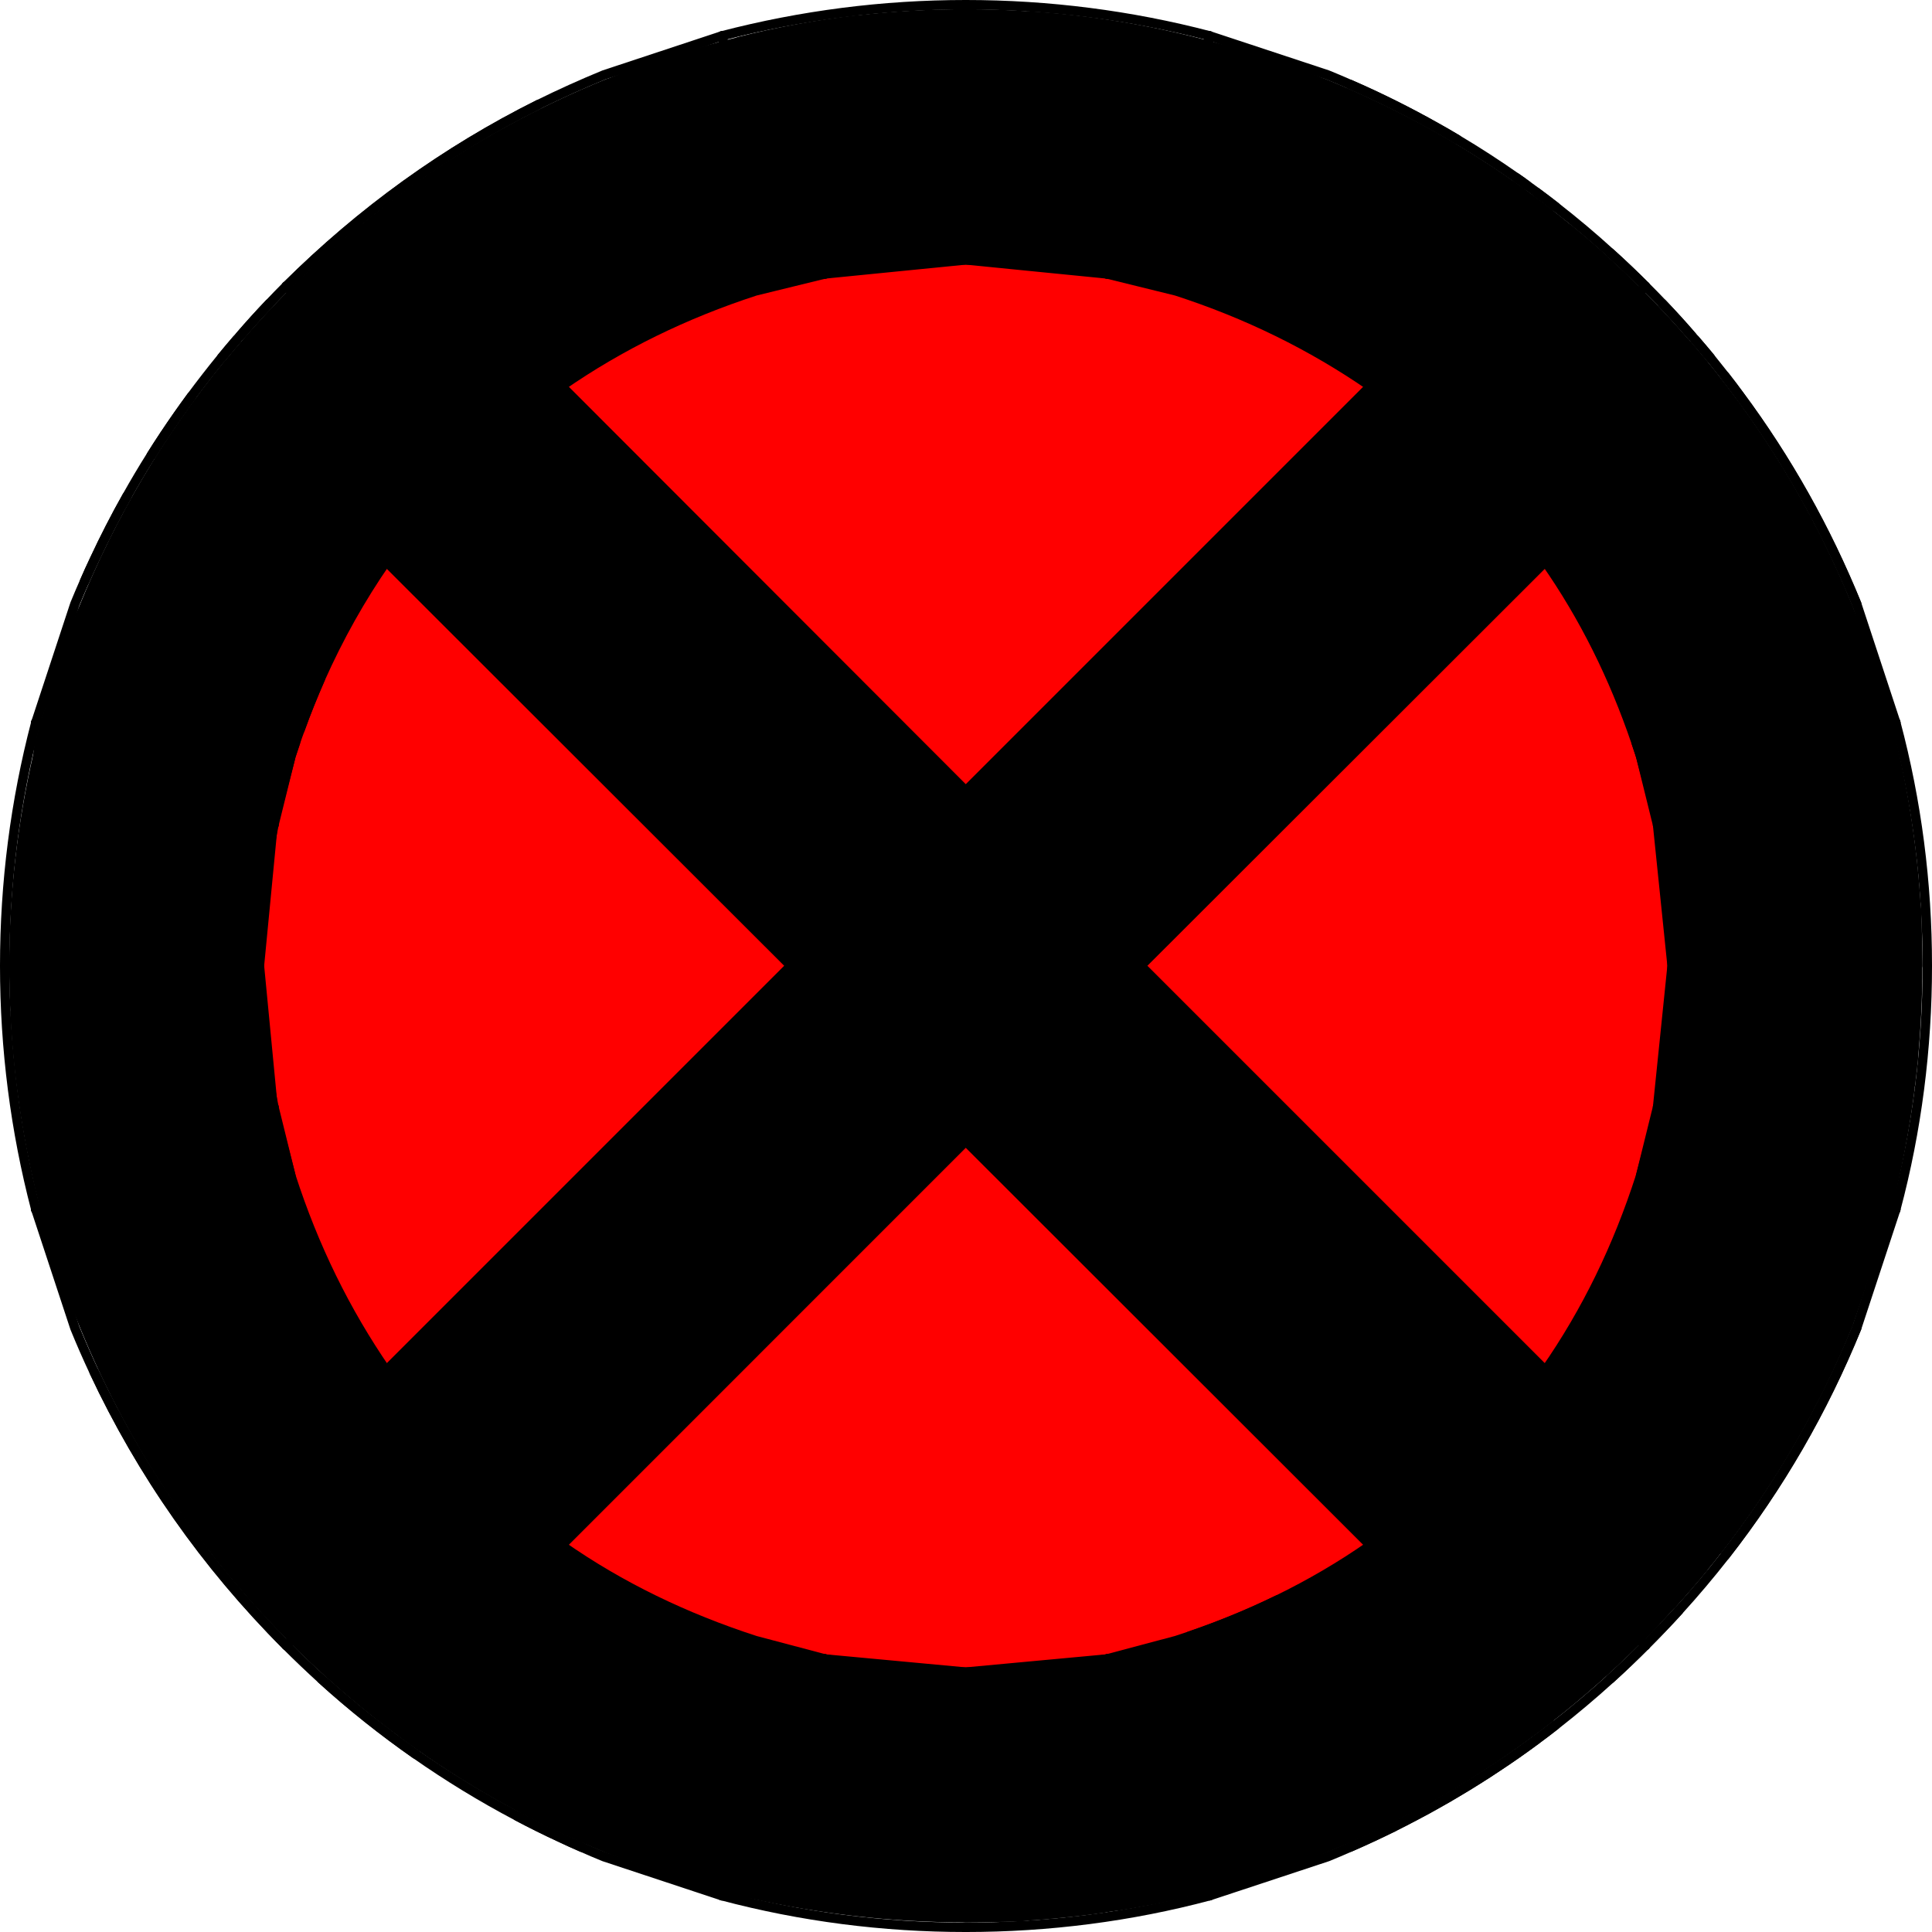 <?xml version="1.0" encoding="utf-8"?>
<!-- Generator: Adobe Illustrator 15.0.0, SVG Export Plug-In . SVG Version: 6.00 Build 0)  -->
<!DOCTYPE svg PUBLIC "-//W3C//DTD SVG 1.1//EN" "http://www.w3.org/Graphics/SVG/1.1/DTD/svg11.dtd">
<svg version="1.1"
	 id="Layer_1" inkscape:version="0.48.2 r9819" sodipodi:docname="X-Men logo.svg" xmlns:sodipodi="http://sodipodi.sourceforge.net/DTD/sodipodi-0.dtd" xmlns:rdf="http://www.w3.org/1999/02/22-rdf-syntax-ns#" xmlns:cc="http://creativecommons.org/ns#" xmlns:inkscape="http://www.inkscape.org/namespaces/inkscape" xmlns:dc="http://purl.org/dc/elements/1.1/" xmlns:svg="http://www.w3.org/2000/svg"
	 xmlns="http://www.w3.org/2000/svg" xmlns:xlink="http://www.w3.org/1999/xlink" x="0px" y="0px" width="238.703px"
	 height="238.703px" viewBox="0 0 238.703 238.703" enable-background="new 0 0 238.703 238.703" xml:space="preserve">
<sodipodi:namedview  id="namedview528" inkscape:window-maximized="1" inkscape:current-layer="Layer_1" inkscape:window-y="-8" inkscape:window-x="-8" fit-margin-bottom="0" fit-margin-right="0" inkscape:window-height="837" inkscape:window-width="1600" inkscape:pageshadow="2" inkscape:pageopacity="0" pagecolor="#ffffff" guidetolerance="10" inkscape:zoom="2.0602123" fit-margin-left="0" showgrid="false" objecttolerance="10" fit-margin-top="0" bordercolor="#666666" gridtolerance="10" borderopacity="1" inkscape:cy="97.005598" inkscape:cx="186.58964">
	</sodipodi:namedview>
<g id="g7" transform="translate(-520.772,-509.464)">
	<g id="XMLID_1_">
		<g>
			<path fill="#FF0000" d="M568.483,578.845l50,49.94l-50,50c-5.04-7.31-8.94-15.27-11.76-24l-2.11-8.55
				c-0.08-0.38-0.15-0.75-0.22-1.13l-1.57-16.32l1.57-16.27c0.07-0.37,0.14-0.75,0.22-1.12l1.98-8.01l0.14-0.55
				c0.18-0.54,0.36-1.09,0.54-1.63c0.18-0.54,0.37-1.08,0.57-1.61c0.38-1.06,0.78-2.12,1.2-3.16c0.42-1.05,0.86-2.08,1.31-3.11
				C562.633,588.215,565.333,583.385,568.483,578.845z"/>
			<path fill="#FF0000" d="M614.094,712.155c-8.67-2.81-16.68-6.66-23.94-11.75l49.94-49.95l50,49.95
				c-3.649,2.55-7.47,4.78-11.47,6.73c-3.49,1.699-7.12,3.189-10.89,4.479c-0.54,0.181-1.091,0.36-1.63,0.54l-8.561,2.28
				l-17.45,1.62l-17.39-1.62L614.094,712.155z"/>
			<path fill="#FF0000" d="M711.713,678.785l-50-50l50-49.94c4.771,6.81,8.46,14.28,11.21,22.37c0.181,0.53,0.36,1.06,0.53,1.59
				c0,0.01,0.01,0.02,0.01,0.03v0.01l2.11,8.55l1.79,17.39l-1.79,17.45l-2.11,8.55C720.654,663.516,716.803,671.476,711.713,678.785
				z"/>
			<path fill="#FF0000" d="M590.153,557.175c7.26-5.04,15.27-8.94,23.94-11.76l8.61-2.11l17.39-1.73l17.45,1.73l8.561,2.11
				c8.72,2.82,16.68,6.72,23.989,11.76l-50,50L590.153,557.175z"/>
			<path d="M712.303,679.386c0.03-0.04,0.061-0.09,0.09-0.13c5.271-7.381,9.25-15.471,11.94-24.25l2.11-8.561l0.439-1.89l0.141-1.38
				c0.56-3.46,0.92-6.98,1.06-10.54l0.2-1.95l-0.12-2.5c-0.01-2.43-0.12-4.84-0.34-7.23l-0.08-1.7v-0.22l-0.39-2.37
				c-0.24-1.81-0.54-3.61-0.891-5.39c-0.01-0.03-0.01-0.06-0.02-0.09l-1.681-6.72v-0.22l-0.109-0.27l-0.32-1.41
				c-2.69-8.78-6.67-16.81-11.94-24.19c-0.029-0.04-0.06-0.09-0.09-0.13l-0.699,0.43l-50.11,50.11l50.11,50.16L712.303,679.386z
				 M612.083,514.615c4.87-1.22,9.77-2.11,14.73-2.69c4.37-0.49,8.8-0.74,13.28-0.74c2.56,0,5.11,0.08,7.64,0.25
				c6.89,0.45,13.699,1.51,20.439,3.18c0.61,0.15,1.22,0.31,1.83,0.47c0.74,0.2,1.49,0.41,2.23,0.62l12.12,4.09
				c8.26,3.38,15.97,7.57,23.14,12.59c0.03,0.02,0.05,0.04,0.08,0.05c1.569,1.11,3.109,2.25,4.62,3.42c0.8,0.62,1.59,1.26,2.37,1.9
				c1.489,1.22,2.96,2.48,4.39,3.78c1.46,1.32,2.89,2.69,4.3,4.1c2.11,2.12,4.13,4.3,6.061,6.54
				c8.319,9.67,14.909,20.44,19.79,32.37c0.02,0.03,0.029,0.06,0.039,0.09l4.211,12.49c0.17,0.61,0.34,1.21,0.5,1.81
				c2.22,8.4,3.489,17.04,3.779,25.89l0.01,0.13l0.061,3.83c0,3.85-0.18,7.65-0.54,11.419c-0.11,1.07-0.23,2.141-0.36,3.21
				c-0.02,0.181-0.04,0.36-0.069,0.551c-0.641,4.989-1.61,9.909-2.88,14.729l-0.41,1.55l-4.301,12.75
				c-0.01,0.03-0.02,0.061-0.039,0.09c-4.12,10.091-9.48,19.351-16.07,27.801c-0.59,0.779-1.2,1.54-1.83,2.29
				c-1.24,1.51-2.53,3-3.86,4.46c-0.66,0.739-1.34,1.47-2.029,2.189c-0.681,0.71-1.37,1.41-2.07,2.11
				c-3.521,3.53-7.2,6.79-11.05,9.79c-0.771,0.6-1.551,1.189-2.33,1.77c-7.84,5.811-16.34,10.58-25.51,14.34l-14.351,4.82
				c-0.99,0.25-1.99,0.49-2.979,0.71c-0.82,0.19-1.65,0.37-2.48,0.54c-0.02,0.01-0.04,0.01-0.05,0.01
				c-0.92,0.19-1.84,0.36-2.771,0.53c-0.899,0.17-1.81,0.32-2.72,0.47c-0.62,0.091-1.24,0.19-1.86,0.271
				c-1.869,0.27-3.75,0.49-5.63,0.67c-2.479,0.229-4.97,0.39-7.479,0.479c-0.04,0-0.07,0-0.11,0l-3.83,0.061l-26.65-2.98
				c-1.02-0.229-2.04-0.47-3.06-0.729l-0.13-0.03h-0.01l-14.35-4.82c-0.02-0.01-0.03-0.01-0.05-0.02
				c-8.24-3.38-15.95-7.58-23.12-12.61c-0.8-0.56-1.59-1.13-2.37-1.71c-0.18-0.12-0.35-0.25-0.52-0.39
				c-1.41-1.05-2.79-2.14-4.16-3.26c-3.01-2.48-5.93-5.12-8.73-7.91c-3.68-3.67-7.08-7.54-10.2-11.61c-1.03-1.34-2.03-2.689-3-4.069
				c-0.02-0.021-0.04-0.051-0.05-0.08c-5.02-7.17-9.21-14.891-12.59-23.181c-1.89-4.66-3.41-9.479-4.71-14.3
				c-1.78-6.729-2.96-13.49-3.52-20.38c0-0.01,0-0.02,0-0.03c-0.1-1.25-0.18-2.5-0.24-3.76c-0.09-1.9-0.14-3.81-0.14-5.74
				l2.97-26.07c0.28-1.26,0.6-2.52,0.93-3.78c0.19-0.72,0.39-1.43,0.6-2.15l3.42-10.4c0.01-0.02,0.01-0.04,0.02-0.06
				c0.22-0.56,0.44-1.13,0.67-1.69c4.51-11.05,10.45-21.09,17.89-30.2c2.49-3.04,5.14-5.98,7.95-8.8c1.4-1.4,2.83-2.75,4.28-4.07
				c0.01-0.01,0.02-0.02,0.03-0.03c1.44-1.3,2.9-2.56,4.39-3.78c0.91-0.75,1.83-1.48,2.76-2.19c1.39-1.08,2.81-2.12,4.24-3.13
				c0.03-0.01,0.06-0.03,0.08-0.05c7.19-5.02,14.91-9.21,23.17-12.59c4.71-1.9,9.53-3.41,14.35-4.71h0.01
				C610.864,514.925,611.474,514.766,612.083,514.615z M589.994,557.286l50.1,50.11l50.11-50.11l0.49-0.71
				c-0.04-0.03-0.09-0.06-0.13-0.09c-7.381-5.21-15.471-9.19-24.25-11.88l-8.561-2.11l-0.05-0.01l-1.84-0.48l-1.84-0.19
				c-3.351-0.54-6.73-0.89-10.17-1.03l-1.921-0.19l-2.169,0.11c-2.89,0.01-5.78,0.16-8.64,0.46l-0.56,0.03h-0.22l-1.13,0.19
				c-2.24,0.28-4.46,0.64-6.65,1.1l-0.07,0.01l-6.72,1.62h-0.22l-0.27,0.11l-1.41,0.38c-8.78,2.69-16.81,6.67-24.19,11.88
				c-0.04,0.03-0.09,0.06-0.13,0.09L589.994,557.286z M568.594,678.945l50.11-50.16l-50.11-50.11l-0.71-0.43
				c-0.03,0.04-0.06,0.09-0.09,0.13c-5.21,7.38-9.19,15.41-11.88,24.19l-0.21,0.6l-2.01,8.02l-0.12,1.19
				c-0.96,4.96-1.48,10.03-1.54,15.16l-0.13,1.25l0.11,3.69l0.13,1.04c0.2,3.88,0.66,7.7,1.37,11.45l0.18,1.479l2.22,8.561
				c2.69,8.779,6.67,16.869,11.88,24.25c0.03,0.04,0.06,0.09,0.09,0.13L568.594,678.945z M690.694,700.995l-0.49-0.699l-50.11-50.11
				l-50.1,50.11l-0.44,0.699c0.04,0.03,0.09,0.061,0.13,0.09c7.38,5.271,15.42,9.25,24.2,11.94l0.59,0.21l8.02,2.01l1.27,0.12
				c4.92,0.92,9.96,1.42,15.03,1.48l1.3,0.13l3.69-0.11l1.14-0.13c3.79-0.2,7.521-0.64,11.22-1.3l1.61-0.19l8.561-2.22
				c8.779-2.69,16.869-6.67,24.25-11.94C690.604,701.056,690.654,701.025,690.694,700.995z"/>
		</g>
		<g>
			<path fill="none" stroke="#000000" stroke-width="1.165" stroke-linecap="round" stroke-linejoin="round" d="M728.183,708.445
				c-1.329,1.46-2.699,2.89-4.109,4.3"/>
			<path fill="none" stroke="#000000" stroke-width="1.165" stroke-linecap="round" stroke-linejoin="round" d="M750.173,673.535
				c-4.109,10.13-9.54,19.53-16.27,28.13"/>
			<path fill="none" stroke="#000000" stroke-width="1.165" stroke-linecap="round" stroke-linejoin="round" d="M725.314,709.825
				c-0.681,0.71-1.37,1.41-2.07,2.11"/>
			<path fill="none" stroke="#000000" stroke-width="1.165" stroke-linecap="round" stroke-linejoin="round" d="M731.204,703.176
				c-1.24,1.51-2.53,3-3.86,4.46"/>
			<path fill="none" stroke="#000000" stroke-width="1.165" stroke-linecap="round" stroke-linejoin="round" d="M749.104,673.085
				c-4.12,10.091-9.48,19.351-16.07,27.801"/>
			<polyline fill="none" stroke="#000000" stroke-width="1.165" stroke-linecap="round" stroke-linejoin="round" points="
				753.854,658.695 753.444,660.245 753.364,660.535 749.143,672.995 			"/>
			<polyline fill="none" stroke="#000000" stroke-width="1.165" stroke-linecap="round" stroke-linejoin="round" points="
				753.854,658.695 753.954,658.716 754.994,658.905 			"/>
			<polyline fill="none" stroke="#000000" stroke-width="1.165" stroke-linecap="round" stroke-linejoin="round" points="
				725.574,646.235 727.364,628.786 725.574,611.396 			"/>
			<polyline fill="none" stroke="#000000" stroke-width="1.165" stroke-linecap="round" stroke-linejoin="round" points="
				726.444,646.445 725.734,646.275 725.574,646.235 			"/>
			<polyline fill="none" stroke="#000000" stroke-width="1.165" stroke-linecap="round" stroke-linejoin="round" points="
				726.463,611.275 727.354,616.666 727.744,619.036 727.744,619.255 727.824,620.956 728.164,628.186 728.284,630.686 
				728.083,632.636 727.024,643.176 726.883,644.556 726.444,646.445 			"/>
			
				<line fill="none" stroke="#000000" stroke-width="1.165" stroke-linecap="round" stroke-linejoin="round" x1="723.463" y1="654.785" x2="725.574" y2="646.235"/>
			<path fill="none" stroke="#000000" stroke-width="1.165" stroke-linecap="round" stroke-linejoin="round" d="M726.444,646.445
				l-2.11,8.561c-2.69,8.779-6.67,16.869-11.94,24.25"/>
			<path fill="none" stroke="#000000" stroke-width="1.165" stroke-linecap="round" stroke-linejoin="round" d="M690.564,701.085
				c-7.49,5.271-15.58,9.24-24.25,11.78l-8.561,2.271"/>
			
				<line fill="none" stroke="#000000" stroke-width="1.165" stroke-linecap="round" stroke-linejoin="round" x1="657.753" y1="715.136" x2="657.543" y2="714.436"/>
			<path fill="none" stroke="#000000" stroke-width="1.165" stroke-linecap="round" stroke-linejoin="round" d="M667.734,711.615
				c3.77-1.29,7.399-2.77,10.89-4.479"/>
			<path fill="none" stroke="#000000" stroke-width="1.165" stroke-linecap="round" stroke-linejoin="round" d="M643.923,746.335
				l-3.83,0.061c-9.12,0-17.93-1.03-26.65-2.98c-1.02-0.229-2.04-0.47-3.06-0.729"/>
			<path fill="none" stroke="#000000" stroke-width="1.165" stroke-linecap="round" stroke-linejoin="round" d="M657.143,745.186
				c-1.869,0.28-3.75,0.5-5.63,0.67c-1.26,0.14-2.52,0.24-3.779,0.32l-0.92,0.109l-2.78,0.05"/>
			<path fill="none" stroke="#000000" stroke-width="1.165" stroke-linecap="round" stroke-linejoin="round" d="M664.494,743.915
				c-0.92,0.19-1.84,0.36-2.771,0.53c-0.899,0.17-1.81,0.32-2.72,0.47"/>
			<path fill="none" stroke="#000000" stroke-width="1.165" stroke-linecap="round" stroke-linejoin="round" d="M667.024,743.365
				c-0.82,0.19-1.65,0.37-2.48,0.54"/>
			<path fill="none" stroke="#000000" stroke-width="1.165" stroke-linecap="round" stroke-linejoin="round" d="M692.914,735.205
				c-1.75,0.86-3.53,1.69-5.34,2.48"/>
			<path fill="none" stroke="#000000" stroke-width="1.165" stroke-linecap="round" stroke-linejoin="round" d="M710.524,724.455
				c-1.54,1.141-3.11,2.24-4.721,3.301c-0.81,0.55-1.64,1.079-2.47,1.6c-0.84,0.52-1.68,1.04-2.52,1.54
				c-0.851,0.5-1.7,1-2.561,1.479c-0.86,0.48-1.729,0.96-2.61,1.421c-0.869,0.46-1.75,0.909-2.64,1.359"/>
			<path fill="none" stroke="#000000" stroke-width="1.165" stroke-linecap="round" stroke-linejoin="round" d="M712.963,722.596
				c-0.77,0.6-1.55,1.2-2.34,1.779"/>
			<path fill="none" stroke="#000000" stroke-width="1.165" stroke-linecap="round" stroke-linejoin="round" d="M724.064,712.756
				c-1.41,1.42-2.851,2.79-4.311,4.119"/>
			<path fill="none" stroke="#000000" stroke-width="1.165" stroke-linecap="round" stroke-linejoin="round" d="M670.003,742.655
				l14.351-4.82c9.21-3.739,17.71-8.539,25.51-14.34c0.779-0.569,1.56-1.16,2.33-1.77"/>
			<path fill="none" stroke="#000000" stroke-width="1.165" stroke-linecap="round" stroke-linejoin="round" d="M756.734,643.966
				c-0.641,4.989-1.61,9.909-2.88,14.729"/>
			<path fill="none" stroke="#000000" stroke-width="1.165" stroke-linecap="round" stroke-linejoin="round" d="M757.164,640.205
				c-0.11,1.08-0.23,2.141-0.36,3.21"/>
			<path fill="none" stroke="#000000" stroke-width="1.165" stroke-linecap="round" stroke-linejoin="round" d="M757.643,624.956
				c0.04,1.27,0.061,2.55,0.061,3.83"/>
			<path fill="none" stroke="#000000" stroke-width="1.165" stroke-linecap="round" stroke-linejoin="round" d="M753.854,598.936
				c2.22,8.4,3.489,17.04,3.779,25.89"/>
			<path fill="none" stroke="#000000" stroke-width="1.165" stroke-linecap="round" stroke-linejoin="round" d="M584.684,733.855
				c1.71,0.9,3.45,1.77,5.22,2.59c0.91,0.43,1.81,0.84,2.73,1.24"/>
			<path fill="none" stroke="#000000" stroke-width="1.165" stroke-linecap="round" stroke-linejoin="round" d="M560.494,716.915
				c3.69,3.36,7.57,6.45,11.62,9.271"/>
			<path fill="none" stroke="#000000" stroke-width="1.165" stroke-linecap="round" stroke-linejoin="round" d="M569.833,723.105
				c-1.41-1.05-2.79-2.14-4.16-3.26c-3.01-2.48-5.93-5.12-8.73-7.91"/>
			<path fill="none" stroke="#000000" stroke-width="1.165" stroke-linecap="round" stroke-linejoin="round" d="M595.844,737.815
				c-8.3-3.37-15.99-7.58-23.12-12.61c-0.8-0.55-1.59-1.12-2.37-1.71"/>
			
				<line fill="none" stroke="#000000" stroke-width="1.165" stroke-linecap="round" stroke-linejoin="round" x1="610.244" y1="742.655" x2="595.893" y2="737.835"/>
			<path fill="none" stroke="#000000" stroke-width="1.165" stroke-linecap="round" stroke-linejoin="round" d="M622.523,715.136
				c-0.01,0-0.02,0-0.03,0"/>
			<path fill="none" stroke="#000000" stroke-width="1.165" stroke-linecap="round" stroke-linejoin="round" d="M657.723,715.146
				c-0.529,0.1-1.05,0.2-1.58,0.29c-3.699,0.66-7.43,1.1-11.22,1.3c-1.6,0.09-3.21,0.13-4.83,0.13c-0.43,0-0.87,0-1.3-0.02
				c-5.07-0.061-10.11-0.561-15.03-1.48c-0.42-0.06-0.83-0.14-1.24-0.22"/>
			<path fill="none" stroke="#000000" stroke-width="1.165" stroke-linecap="round" stroke-linejoin="round" d="M657.753,715.136
				c-0.01,0-0.02,0-0.03,0"/>
			
				<line fill="none" stroke="#000000" stroke-width="1.165" stroke-linecap="round" stroke-linejoin="round" x1="622.494" y1="715.136" x2="622.704" y2="714.436"/>
			<path fill="none" stroke="#000000" stroke-width="1.165" stroke-linecap="round" stroke-linejoin="round" d="M622.704,714.436
				c5.75,1.03,11.54,1.62,17.39,1.62c5.91,0,11.65-0.59,17.45-1.62"/>
			<path fill="none" stroke="#000000" stroke-width="1.165" stroke-linecap="round" stroke-linejoin="round" d="M589.684,701.085
				c7.49,5.271,15.52,9.24,24.2,11.78l8.61,2.271"/>
			<polyline fill="none" stroke="#000000" stroke-width="1.165" stroke-linecap="round" stroke-linejoin="round" points="
				554.503,611.396 554.393,612.516 552.824,628.786 554.393,645.105 554.503,646.235 			"/>
			<polyline fill="none" stroke="#000000" stroke-width="1.165" stroke-linecap="round" stroke-linejoin="round" points="
				554.503,646.235 553.793,646.415 553.693,646.445 			"/>
			<polyline fill="none" stroke="#000000" stroke-width="1.165" stroke-linecap="round" stroke-linejoin="round" points="
				553.693,646.445 553.514,644.966 552.143,633.516 552.014,632.476 551.903,628.786 552.034,627.536 553.574,612.375 
				553.693,611.186 			"/>
			<path fill="none" stroke="#000000" stroke-width="1.165" stroke-linecap="round" stroke-linejoin="round" d="M532.403,678.966
				c5.85,12.5,13.76,23.819,23.71,33.77"/>
			<path fill="none" stroke="#000000" stroke-width="1.165" stroke-linecap="round" stroke-linejoin="round" d="M543.693,696.176
				c-5.02-7.17-9.21-14.891-12.59-23.181c-1.89-4.649-3.52-9.47-4.81-14.279c-0.01-0.011-0.01-0.011-0.01-0.021"/>
			<path fill="none" stroke="#000000" stroke-width="1.165" stroke-linecap="round" stroke-linejoin="round" d="M546.744,700.325
				c-1.03-1.34-2.03-2.689-3-4.069"/>
			
				<line fill="none" stroke="#000000" stroke-width="1.165" stroke-linecap="round" stroke-linejoin="round" x1="525.204" y1="658.905" x2="526.284" y2="658.695"/>
			<path fill="none" stroke="#000000" stroke-width="1.165" stroke-linecap="round" stroke-linejoin="round" d="M553.693,646.445
				l2.22,8.561c2.69,8.779,6.67,16.869,11.88,24.25"/>
			
				<line fill="none" stroke="#000000" stroke-width="1.165" stroke-linecap="round" stroke-linejoin="round" x1="554.514" y1="646.256" x2="554.503" y2="646.235"/>
			
				<line fill="none" stroke="#000000" stroke-width="1.165" stroke-linecap="round" stroke-linejoin="round" x1="556.724" y1="654.785" x2="554.514" y2="646.266"/>
			<polyline fill="none" stroke="#000000" stroke-width="1.165" stroke-linecap="round" stroke-linejoin="round" points="
				522.494,628.786 525.463,602.715 525.583,601.646 526.284,598.936 			"/>
			<path fill="none" stroke="#000000" stroke-width="1.165" stroke-linecap="round" stroke-linejoin="round" d="M522.873,638.285
				c-0.1-1.25-0.18-2.51-0.24-3.76"/>
			<path fill="none" stroke="#000000" stroke-width="1.165" stroke-linecap="round" stroke-linejoin="round" d="M526.284,658.695
				c-1.71-6.63-2.86-13.439-3.41-20.38"/>
			<path fill="none" stroke="#000000" stroke-width="1.165" stroke-linecap="round" stroke-linejoin="round" d="M700.814,526.695
				c-0.851-0.51-1.7-1-2.561-1.48c-3.439-1.94-7-3.71-10.68-5.32"/>
			<path fill="none" stroke="#000000" stroke-width="1.165" stroke-linecap="round" stroke-linejoin="round" d="M709.463,532.385
				c-0.439-0.33-0.89-0.65-1.34-0.96"/>
			<path fill="none" stroke="#000000" stroke-width="1.165" stroke-linecap="round" stroke-linejoin="round" d="M712.963,535.005
				c-0.77-0.6-1.55-1.19-2.33-1.77"/>
			<path fill="none" stroke="#000000" stroke-width="1.165" stroke-linecap="round" stroke-linejoin="round" d="M724.053,544.815
				c-1.41-1.4-2.84-2.77-4.3-4.09"/>
			<path fill="none" stroke="#000000" stroke-width="1.165" stroke-linecap="round" stroke-linejoin="round" d="M714.564,537.755
				c1.489,1.22,2.96,2.48,4.39,3.78"/>
			<path fill="none" stroke="#000000" stroke-width="1.165" stroke-linecap="round" stroke-linejoin="round" d="M707.574,532.436
				c1.569,1.1,3.109,2.24,4.62,3.42"/>
			<path fill="none" stroke="#000000" stroke-width="1.165" stroke-linecap="round" stroke-linejoin="round" d="M670.003,515.085
				c0.74,0.2,1.49,0.41,2.23,0.62c4.069,1.15,8.14,2.48,12.12,4.09c8.289,3.37,16,7.57,23.14,12.59"/>
			<path fill="none" stroke="#000000" stroke-width="1.165" stroke-linecap="round" stroke-linejoin="round" d="M729.814,550.996
				c-1.171-1.36-2.391-2.7-3.641-4.01"/>
			<path fill="none" stroke="#000000" stroke-width="1.165" stroke-linecap="round" stroke-linejoin="round" d="M732.064,553.635
				c-0.61-0.74-1.23-1.47-1.86-2.2"/>
			<path fill="none" stroke="#000000" stroke-width="1.165" stroke-linecap="round" stroke-linejoin="round" d="M750.173,584.095
				c-3.74-9.22-8.569-17.84-14.49-25.8c-0.569-0.79-1.17-1.57-1.779-2.35"/>
			<polyline fill="none" stroke="#000000" stroke-width="1.165" stroke-linecap="round" stroke-linejoin="round" points="
				753.854,598.936 753.954,598.916 754.994,598.726 			"/>
			<path fill="none" stroke="#000000" stroke-width="1.165" stroke-linecap="round" stroke-linejoin="round" d="M749.143,584.635
				c1.61,4.08,3.011,8.28,4.211,12.49c0.17,0.61,0.34,1.21,0.5,1.81"/>
			<path fill="none" stroke="#000000" stroke-width="1.165" stroke-linecap="round" stroke-linejoin="round" d="M729.314,552.175
				c8.319,9.67,14.909,20.44,19.79,32.37"/>
			<path fill="none" stroke="#000000" stroke-width="1.165" stroke-linecap="round" stroke-linejoin="round" d="M726.444,611.186
				l-1.681-6.72v-0.22l-0.109-0.27l-0.32-1.41c-2.69-8.78-6.67-16.81-11.94-24.19"/>
			<polyline fill="none" stroke="#000000" stroke-width="1.165" stroke-linecap="round" stroke-linejoin="round" points="
				725.574,611.396 725.734,611.355 726.444,611.186 			"/>
			
				<line fill="none" stroke="#000000" stroke-width="1.165" stroke-linecap="round" stroke-linejoin="round" x1="723.463" y1="602.845" x2="725.574" y2="611.396"/>
			<path fill="none" stroke="#000000" stroke-width="1.165" stroke-linecap="round" stroke-linejoin="round" d="M722.923,601.215
				c0.181,0.53,0.36,1.06,0.53,1.59"/>
			<path fill="none" stroke="#000000" stroke-width="1.165" stroke-linecap="round" stroke-linejoin="round" d="M657.753,542.496
				l8.561,2.22c8.68,2.59,16.76,6.56,24.25,11.77"/>
			<path fill="none" stroke="#000000" stroke-width="1.165" stroke-linecap="round" stroke-linejoin="round" d="M589.684,556.485
				c7.49-5.21,15.52-9.18,24.2-11.77l8.61-2.22"/>
			<path fill="none" stroke="#000000" stroke-width="1.165" stroke-linecap="round" stroke-linejoin="round" d="M657.543,543.306
				c-5.8-1.19-11.54-1.73-17.45-1.73c-5.85,0-11.64,0.54-17.39,1.73"/>
			<path fill="none" stroke="#000000" stroke-width="1.165" stroke-linecap="round" stroke-linejoin="round" d="M657.704,542.485
				c-1.22-0.25-2.45-0.48-3.68-0.67c-3.351-0.54-6.73-0.89-10.17-1.03c-1.24-0.05-2.5-0.08-3.76-0.08c-0.11,0-0.22,0-0.33,0
				c-2.89,0.01-5.78,0.16-8.64,0.46c-0.64,0.06-1.27,0.14-1.91,0.22c-2.24,0.28-4.46,0.64-6.65,1.1"/>
			<polyline fill="none" stroke="#000000" stroke-width="1.165" stroke-linecap="round" stroke-linejoin="round" points="
				553.693,611.186 553.793,611.215 554.503,611.396 			"/>
			<path fill="none" stroke="#000000" stroke-width="1.165" stroke-linecap="round" stroke-linejoin="round" d="M567.793,578.375
				c-5.21,7.38-9.19,15.41-11.88,24.19l-0.21,0.6l-2.01,8.02"/>
			<path fill="none" stroke="#000000" stroke-width="1.165" stroke-linecap="round" stroke-linejoin="round" d="M536.454,570.786
				c-1.44,2.55-2.77,5.15-4.01,7.81c-0.43,0.9-0.84,1.81-1.24,2.73"/>
			<path fill="none" stroke="#000000" stroke-width="1.165" stroke-linecap="round" stroke-linejoin="round" d="M541.063,563.246
				c-0.54,0.82-1.08,1.64-1.6,2.48"/>
			<path fill="none" stroke="#000000" stroke-width="1.165" stroke-linecap="round" stroke-linejoin="round" d="M544.414,558.456
				c-1.12,1.53-2.22,3.09-3.27,4.67"/>
			<path fill="none" stroke="#000000" stroke-width="1.165" stroke-linecap="round" stroke-linejoin="round" d="M550.014,551.436
				c-0.63,0.73-1.24,1.46-1.85,2.2"/>
			<path fill="none" stroke="#000000" stroke-width="1.165" stroke-linecap="round" stroke-linejoin="round" d="M554.034,546.985
				c-1.25,1.31-2.46,2.65-3.63,4.01"/>
			<path fill="none" stroke="#000000" stroke-width="1.165" stroke-linecap="round" stroke-linejoin="round" d="M530.434,586.325
				l0.29-0.87l0.38-0.82c4.51-11.05,10.45-21.09,17.89-30.2"/>
			<polyline fill="none" stroke="#000000" stroke-width="1.165" stroke-linecap="round" stroke-linejoin="round" points="
				526.293,598.916 526.994,596.786 530.414,586.385 			"/>
			
				<line fill="none" stroke="#000000" stroke-width="1.165" stroke-linecap="round" stroke-linejoin="round" x1="526.284" y1="598.936" x2="526.284" y2="598.916"/>
			
				<line fill="none" stroke="#000000" stroke-width="1.165" stroke-linecap="round" stroke-linejoin="round" x1="525.204" y1="598.726" x2="526.284" y2="598.936"/>
			<path fill="none" stroke="#000000" stroke-width="1.165" stroke-linecap="round" stroke-linejoin="round" d="M557.844,599.595
				c0.38-1.06,0.78-2.12,1.2-3.16c0.42-1.05,0.86-2.08,1.31-3.11"/>
			<path fill="none" stroke="#000000" stroke-width="1.165" stroke-linecap="round" stroke-linejoin="round" d="M554.503,611.396
				l0.01-0.03l2.08-7.98l0.14-0.55c0.18-0.54,0.36-1.09,0.54-1.63"/>
			<path fill="none" stroke="#000000" stroke-width="1.165" stroke-linecap="round" stroke-linejoin="round" d="M587.304,522.375
				c-11.42,5.71-21.78,13.2-31.15,22.44"/>
			<path fill="none" stroke="#000000" stroke-width="1.165" stroke-linecap="round" stroke-linejoin="round" d="M572.724,532.385
				c7.15-5.02,14.85-9.22,23.17-12.59"/>
			<path fill="none" stroke="#000000" stroke-width="1.165" stroke-linecap="round" stroke-linejoin="round" d="M568.403,535.565
				c1.39-1.08,2.81-2.12,4.24-3.13"/>
			<path fill="none" stroke="#000000" stroke-width="1.165" stroke-linecap="round" stroke-linejoin="round" d="M561.253,541.536
				c1.44-1.3,2.9-2.56,4.39-3.78"/>
			<path fill="none" stroke="#000000" stroke-width="1.165" stroke-linecap="round" stroke-linejoin="round" d="M556.943,545.635
				c1.4-1.4,2.83-2.75,4.28-4.07"/>
			<path fill="none" stroke="#000000" stroke-width="1.165" stroke-linecap="round" stroke-linejoin="round" d="M647.734,511.436
				c6.89,0.45,13.699,1.51,20.439,3.18c0.61,0.15,1.22,0.31,1.83,0.47"/>
			<path fill="none" stroke="#000000" stroke-width="1.165" stroke-linecap="round" stroke-linejoin="round" d="M612.083,514.615
				c4.87-1.22,9.77-2.11,14.73-2.69"/>
			
				<line fill="none" stroke="#000000" stroke-width="1.165" stroke-linecap="round" stroke-linejoin="round" x1="711.713" y1="678.785" x2="661.713" y2="628.786"/>
			
				<line fill="none" stroke="#000000" stroke-width="1.165" stroke-linecap="round" stroke-linejoin="round" x1="690.204" y1="557.286" x2="690.093" y2="557.175"/>
			
				<line fill="none" stroke="#000000" stroke-width="1.165" stroke-linecap="round" stroke-linejoin="round" x1="690.694" y1="556.575" x2="690.204" y2="557.286"/>
			
				<line fill="none" stroke="#000000" stroke-width="1.165" stroke-linecap="round" stroke-linejoin="round" x1="690.093" y1="557.175" x2="690.694" y2="556.575"/>
			<path fill="none" stroke="#000000" stroke-width="1.165" stroke-linecap="round" stroke-linejoin="round" d="M670.213,513.896
				l14.58,4.82c0.93,0.38,1.86,0.77,2.78,1.18c3.66,1.59,7.22,3.37,10.68,5.32c0.86,0.47,1.71,0.97,2.561,1.48
				c2.489,1.48,4.93,3.06,7.31,4.73c0.45,0.31,0.9,0.63,1.34,0.96c0.391,0.27,0.78,0.56,1.17,0.85c0.78,0.58,1.561,1.17,2.33,1.77
				c2.32,1.81,4.59,3.71,6.79,5.72c1.46,1.32,2.89,2.68,4.3,4.09l0.011,0.01"/>
			<path fill="none" stroke="#000000" stroke-width="1.165" stroke-linecap="round" stroke-linejoin="round" d="M670.003,515.085
				l1.84,0.49l0.391,0.13l12.12,4.09c8.26,3.38,15.97,7.57,23.14,12.59c0.03,0.02,0.05,0.04,0.08,0.05
				c1.569,1.11,3.109,2.25,4.62,3.42c0.8,0.62,1.59,1.26,2.37,1.9c1.489,1.22,2.949,2.48,4.39,3.78c1.46,1.32,2.89,2.69,4.3,4.1"/>
			
				<line fill="none" stroke="#000000" stroke-width="1.165" stroke-linecap="round" stroke-linejoin="round" x1="670.003" y1="515.085" x2="670.213" y2="513.896"/>
			<polyline fill="none" stroke="#000000" stroke-width="1.165" stroke-linecap="round" stroke-linejoin="round" points="
				657.543,543.306 640.094,541.575 622.704,543.306 			"/>
			
				<line fill="none" stroke="#000000" stroke-width="1.165" stroke-linecap="round" stroke-linejoin="round" x1="657.753" y1="542.496" x2="657.543" y2="543.306"/>
			<polyline fill="none" stroke="#000000" stroke-width="1.165" stroke-linecap="round" stroke-linejoin="round" points="
				622.494,542.496 622.563,542.485 629.213,541.385 630.344,541.195 630.563,541.195 631.123,541.166 639.764,540.706 
				641.933,540.595 643.854,540.786 654.024,541.815 655.864,542.005 657.704,542.485 657.753,542.496 			"/>
			<path fill="none" stroke="#000000" stroke-width="1.165" stroke-linecap="round" stroke-linejoin="round" d="M690.093,557.175
				c-7.31-5.04-15.27-8.94-23.989-11.76l-8.561-2.11"/>
			<path fill="none" stroke="#000000" stroke-width="1.165" stroke-linecap="round" stroke-linejoin="round" d="M657.753,542.496
				l8.561,2.11c8.779,2.69,16.869,6.67,24.25,11.88c0.04,0.03,0.09,0.06,0.13,0.09"/>
			
				<line fill="none" stroke="#000000" stroke-width="1.165" stroke-linecap="round" stroke-linejoin="round" x1="640.094" y1="607.396" x2="640.094" y2="607.175"/>
			<path fill="none" stroke="#000000" stroke-width="1.165" stroke-linecap="round" stroke-linejoin="round" d="M712.303,578.246
				c0.03,0.04,0.061,0.09,0.09,0.13c5.271,7.49,9.24,15.58,11.78,24.19l2.271,8.62"/>
			
				<line fill="none" stroke="#000000" stroke-width="1.165" stroke-linecap="round" stroke-linejoin="round" x1="726.444" y1="611.186" x2="725.744" y2="611.396"/>
			<path fill="none" stroke="#000000" stroke-width="1.165" stroke-linecap="round" stroke-linejoin="round" d="M725.744,611.396
				l-0.01-0.04l-2.271-8.51v-0.01c0-0.01-0.01-0.02-0.01-0.03c-0.17-0.53-0.35-1.06-0.53-1.59c-2.75-8.09-6.439-15.56-11.21-22.37"
				/>
			
				<line fill="none" stroke="#000000" stroke-width="1.165" stroke-linecap="round" stroke-linejoin="round" x1="711.713" y1="578.845" x2="711.604" y2="578.675"/>
			
				<line fill="none" stroke="#000000" stroke-width="1.165" stroke-linecap="round" stroke-linejoin="round" x1="711.604" y1="578.675" x2="712.303" y2="578.246"/>
			
				<line fill="none" stroke="#000000" stroke-width="1.165" stroke-linecap="round" stroke-linejoin="round" x1="712.303" y1="578.246" x2="711.713" y2="578.845"/>
			
				<line fill="none" stroke="#000000" stroke-width="1.165" stroke-linecap="round" stroke-linejoin="round" x1="690.204" y1="557.286" x2="640.094" y2="607.396"/>
			
				<line fill="none" stroke="#000000" stroke-width="1.165" stroke-linecap="round" stroke-linejoin="round" x1="640.094" y1="607.175" x2="690.093" y2="557.175"/>
			<path fill="none" stroke="#000000" stroke-width="1.165" stroke-linecap="round" stroke-linejoin="round" d="M753.963,598.936
				c1.84,7.26,3.04,14.68,3.521,22.21l0.109,0.98l0.04,2.7l0.01,0.13l0.061,3.83c0,3.85-0.18,7.65-0.54,11.419
				c-0.11,1.07-0.23,2.141-0.36,3.21c-0.02,0.181-0.04,0.36-0.069,0.551c-0.62,4.949-1.551,9.84-2.771,14.729"/>
			<path fill="none" stroke="#000000" stroke-width="1.165" stroke-linecap="round" stroke-linejoin="round" d="M724.064,544.825
				c0.71,0.71,1.42,1.43,2.109,2.16c1.25,1.31,2.47,2.65,3.641,4.01c0.13,0.14,0.26,0.29,0.39,0.44c0.63,0.73,1.25,1.46,1.86,2.2
				c0.619,0.77,1.229,1.54,1.84,2.31c0.6,0.78,1.2,1.56,1.779,2.35c5.841,7.9,10.66,16.49,14.49,25.8l4.82,14.63"/>
			
				<line fill="none" stroke="#000000" stroke-width="1.165" stroke-linecap="round" stroke-linejoin="round" x1="754.994" y1="598.726" x2="753.963" y2="598.936"/>
			<path fill="none" stroke="#000000" stroke-width="1.165" stroke-linecap="round" stroke-linejoin="round" d="M753.963,598.936
				l-0.01-0.02l-0.6-1.79l-4.211-12.49c-0.01-0.03-0.02-0.06-0.039-0.09c-4.87-12-11.511-22.76-19.79-32.37
				c-1.931-2.24-3.95-4.42-6.061-6.54"/>
			<path fill="none" stroke="#000000" stroke-width="1.165" stroke-linecap="round" stroke-linejoin="round" d="M609.974,513.896
				c9.81-2.55,19.89-3.85,30.12-3.85c10.24,0,20.37,1.3,30.12,3.85"/>
			<path fill="none" stroke="#000000" stroke-width="1.165" stroke-linecap="round" stroke-linejoin="round" d="M610.253,515.085
				c0.61-0.16,1.22-0.32,1.83-0.47c4.83-1.22,9.75-2.12,14.73-2.69c4.37-0.49,8.8-0.74,13.28-0.74c2.56,0,5.11,0.08,7.64,0.25
				c6.949,0.44,13.779,1.5,20.439,3.18c0.61,0.15,1.22,0.31,1.83,0.47"/>
			
				<line fill="none" stroke="#000000" stroke-width="1.165" stroke-linecap="round" stroke-linejoin="round" x1="753.963" y1="658.695" x2="754.994" y2="658.905"/>
			<path fill="none" stroke="#000000" stroke-width="1.165" stroke-linecap="round" stroke-linejoin="round" d="M724.064,712.756
				l0.01-0.011c1.41-1.41,2.78-2.84,4.109-4.3c2-2.2,3.91-4.46,5.721-6.78c6.649-8.52,12.06-17.89,16.27-28.13l4.82-14.63"/>
			<path fill="none" stroke="#000000" stroke-width="1.165" stroke-linecap="round" stroke-linejoin="round" d="M754.994,658.905
				c2.6-9.75,3.899-19.88,3.899-30.12c0-10.24-1.3-20.31-3.899-30.06"/>
			<path fill="none" stroke="#000000" stroke-width="1.165" stroke-linecap="round" stroke-linejoin="round" d="M753.963,658.695
				l-0.01,0.021l-0.51,1.529l-4.301,12.75c-0.01,0.03-0.02,0.061-0.039,0.09c-4.11,10.141-9.5,19.4-16.07,27.801
				c-0.59,0.779-1.2,1.54-1.83,2.29c-1.24,1.52-2.53,3-3.86,4.46c-0.66,0.739-1.34,1.47-2.029,2.189
				c-0.671,0.71-1.36,1.41-2.061,2.11"/>
			<path fill="none" stroke="#000000" stroke-width="1.165" stroke-linecap="round" stroke-linejoin="round" d="M726.444,611.186
				c0.01,0.03,0.01,0.06,0.02,0.09c0.351,1.78,0.65,3.58,0.891,5.39c0.199,1.42,0.35,2.85,0.47,4.29c0.22,2.39,0.33,4.8,0.34,7.23
				c0.01,0.2,0.01,0.4,0.01,0.6c0,1.29-0.03,2.57-0.09,3.85c-0.14,3.56-0.5,7.08-1.06,10.54c-0.17,1.1-0.36,2.189-0.58,3.27"/>
			
				<line fill="none" stroke="#000000" stroke-width="1.165" stroke-linecap="round" stroke-linejoin="round" x1="726.444" y1="646.445" x2="725.744" y2="646.235"/>
			<path fill="none" stroke="#000000" stroke-width="1.165" stroke-linecap="round" stroke-linejoin="round" d="M725.744,646.235
				c1.03-5.8,1.62-11.54,1.62-17.45c0-5.85-0.59-11.64-1.62-17.39"/>
			<path fill="none" stroke="#000000" stroke-width="1.165" stroke-linecap="round" stroke-linejoin="round" d="M725.744,646.235
				l-0.01,0.04l-2.271,8.51c-2.81,8.73-6.66,16.69-11.75,24"/>
			<path fill="none" stroke="#000000" stroke-width="1.165" stroke-linecap="round" stroke-linejoin="round" d="M712.303,679.386
				c0.03-0.04,0.061-0.09,0.09-0.13c5.271-7.49,9.24-15.58,11.78-24.25l2.271-8.561"/>
			
				<line fill="none" stroke="#000000" stroke-width="1.165" stroke-linecap="round" stroke-linejoin="round" x1="711.604" y1="678.945" x2="711.713" y2="678.785"/>
			
				<line fill="none" stroke="#000000" stroke-width="1.165" stroke-linecap="round" stroke-linejoin="round" x1="711.604" y1="678.945" x2="712.303" y2="679.386"/>
			
				<line fill="none" stroke="#000000" stroke-width="1.165" stroke-linecap="round" stroke-linejoin="round" x1="711.713" y1="678.785" x2="712.303" y2="679.386"/>
			
				<line fill="none" stroke="#000000" stroke-width="1.165" stroke-linecap="round" stroke-linejoin="round" x1="640.094" y1="650.455" x2="640.094" y2="650.186"/>
			
				<line fill="none" stroke="#000000" stroke-width="1.165" stroke-linecap="round" stroke-linejoin="round" x1="661.494" y1="628.786" x2="661.713" y2="628.786"/>
			<polyline fill="none" stroke="#000000" stroke-width="1.165" stroke-linecap="round" stroke-linejoin="round" points="
				622.704,714.436 640.094,716.056 657.543,714.436 			"/>
			<polyline fill="none" stroke="#000000" stroke-width="1.165" stroke-linecap="round" stroke-linejoin="round" points="
				657.543,714.436 657.723,715.136 657.723,715.146 657.753,715.245 			"/>
			<polyline fill="none" stroke="#000000" stroke-width="1.165" stroke-linecap="round" stroke-linejoin="round" points="
				657.753,715.245 656.143,715.436 644.923,716.735 643.784,716.865 640.094,716.976 638.793,716.846 623.764,715.365 
				622.494,715.245 			"/>
			<path fill="none" stroke="#000000" stroke-width="1.165" stroke-linecap="round" stroke-linejoin="round" d="M670.213,743.686
				l14.58-4.82c0.93-0.38,1.86-0.77,2.78-1.18c1.8-0.78,3.58-1.61,5.34-2.48c0.03-0.02,0.06-0.029,0.09-0.05
				c0.89-0.439,1.771-0.89,2.64-1.359c0.881-0.45,1.74-0.921,2.61-1.421c0.86-0.47,1.71-0.96,2.561-1.479
				c0.85-0.49,1.689-1.01,2.52-1.54c0.83-0.521,1.66-1.05,2.47-1.6c1.601-1.051,3.17-2.16,4.721-3.301
				c0.029-0.02,0.069-0.05,0.1-0.08c0.79-0.579,1.57-1.17,2.34-1.779c2.32-1.811,4.59-3.721,6.79-5.721
				c1.46-1.329,2.9-2.699,4.311-4.119"/>
			<path fill="none" stroke="#000000" stroke-width="1.165" stroke-linecap="round" stroke-linejoin="round" d="M723.253,711.936
				h-0.01c-3.521,3.53-7.2,6.79-11.05,9.79c-0.771,0.6-1.551,1.189-2.33,1.77c-7.84,5.811-16.34,10.58-25.51,14.34
				c-4.711,1.841-9.53,3.521-14.351,4.82"/>
			
				<line fill="none" stroke="#000000" stroke-width="1.165" stroke-linecap="round" stroke-linejoin="round" x1="670.213" y1="743.686" x2="670.003" y2="742.655"/>
			<path fill="none" stroke="#000000" stroke-width="1.165" stroke-linecap="round" stroke-linejoin="round" d="M657.753,715.245
				l8.561-2.22c8.779-2.69,16.869-6.67,24.25-11.94c0.04-0.029,0.09-0.06,0.13-0.09"/>
			<path fill="none" stroke="#000000" stroke-width="1.165" stroke-linecap="round" stroke-linejoin="round" d="M690.093,700.405
				c-3.649,2.55-7.47,4.78-11.47,6.73c-3.49,1.699-7.12,3.189-10.89,4.479c-0.54,0.181-1.091,0.36-1.63,0.54l-8.561,2.28"/>
			
				<line fill="none" stroke="#000000" stroke-width="1.165" stroke-linecap="round" stroke-linejoin="round" x1="724.064" y1="712.756" x2="723.253" y2="711.936"/>
			
				<line fill="none" stroke="#000000" stroke-width="1.165" stroke-linecap="round" stroke-linejoin="round" x1="690.694" y1="700.995" x2="690.093" y2="700.405"/>
			
				<line fill="none" stroke="#000000" stroke-width="1.165" stroke-linecap="round" stroke-linejoin="round" x1="690.694" y1="700.995" x2="690.204" y2="700.296"/>
			
				<line fill="none" stroke="#000000" stroke-width="1.165" stroke-linecap="round" stroke-linejoin="round" x1="690.204" y1="700.296" x2="690.093" y2="700.405"/>
			
				<line fill="none" stroke="#000000" stroke-width="1.165" stroke-linecap="round" stroke-linejoin="round" x1="640.094" y1="650.186" x2="690.204" y2="700.296"/>
			
				<line fill="none" stroke="#000000" stroke-width="1.165" stroke-linecap="round" stroke-linejoin="round" x1="690.093" y1="700.405" x2="640.094" y2="650.455"/>
			
				<line fill="none" stroke="#000000" stroke-width="1.165" stroke-linecap="round" stroke-linejoin="round" x1="661.494" y1="628.786" x2="711.604" y2="678.945"/>
			
				<line fill="none" stroke="#000000" stroke-width="1.165" stroke-linecap="round" stroke-linejoin="round" x1="723.253" y1="545.635" x2="724.064" y2="544.825"/>
			<path fill="none" stroke="#000000" stroke-width="1.165" stroke-linecap="round" stroke-linejoin="round" d="M609.974,743.686
				c9.81,2.6,19.89,3.899,30.12,3.899c10.24,0,20.37-1.3,30.12-3.899"/>
			<path fill="none" stroke="#000000" stroke-width="1.165" stroke-linecap="round" stroke-linejoin="round" d="M670.003,742.655
				c-0.99,0.25-1.99,0.49-2.979,0.71c-0.83,0.19-1.66,0.37-2.48,0.54c-0.02,0.01-0.04,0.01-0.05,0.01
				c-0.92,0.19-1.84,0.37-2.771,0.53c-0.899,0.17-1.81,0.32-2.72,0.47c-0.62,0.091-1.24,0.19-1.86,0.271
				c-1.869,0.27-3.75,0.49-5.63,0.67c-2.479,0.229-4.97,0.39-7.479,0.479c-0.04,0-0.07,0-0.11,0c-1.27,0.04-2.55,0.061-3.83,0.061
				l-26.65-2.98l-0.49-0.06l-2.57-0.67l-0.13-0.03"/>
			
				<line fill="none" stroke="#000000" stroke-width="1.165" stroke-linecap="round" stroke-linejoin="round" x1="711.604" y1="578.675" x2="661.494" y2="628.786"/>
			
				<line fill="none" stroke="#000000" stroke-width="1.165" stroke-linecap="round" stroke-linejoin="round" x1="661.713" y1="628.786" x2="711.713" y2="578.845"/>
			<polyline fill="none" stroke="#000000" stroke-width="1.165" stroke-linecap="round" stroke-linejoin="round" points="
				526.393,598.936 526.293,598.916 526.284,598.916 525.204,598.726 			"/>
			<path fill="none" stroke="#000000" stroke-width="1.165" stroke-linecap="round" stroke-linejoin="round" d="M556.133,544.825
				c-0.71,0.71-1.41,1.43-2.1,2.16c-1.25,1.31-2.46,2.65-3.63,4.01c-0.14,0.14-0.26,0.29-0.39,0.44c-0.63,0.73-1.24,1.46-1.85,2.2
				c-1.29,1.58-2.54,3.19-3.75,4.82c-1.13,1.53-2.22,3.09-3.27,4.67c-0.03,0.04-0.06,0.08-0.08,0.12c-0.55,0.82-1.08,1.65-1.6,2.48
				c-1.05,1.66-2.05,3.35-3.01,5.06c-1.43,2.54-2.76,5.14-4.01,7.81c-0.43,0.9-0.84,1.81-1.24,2.73c-0.4,0.91-0.8,1.84-1.18,2.77
				l-4.82,14.63"/>
			<path fill="none" stroke="#000000" stroke-width="1.165" stroke-linecap="round" stroke-linejoin="round" d="M526.393,598.936
				c0.19-0.72,0.39-1.43,0.6-2.15c0.99-3.5,2.11-6.98,3.42-10.4c0.01-0.02,0.01-0.04,0.02-0.06c0.22-0.56,0.44-1.13,0.67-1.69
				c4.5-11.1,10.48-21.15,17.89-30.2c2.49-3.04,5.14-5.98,7.95-8.8"/>
			<path fill="none" stroke="#000000" stroke-width="1.165" stroke-linecap="round" stroke-linejoin="round" d="M609.974,513.896
				l-14.57,4.82c-2.75,1.13-5.45,2.35-8.1,3.66c-11.45,5.71-21.87,13.19-31.15,22.44c-0.01,0-0.01,0-0.02,0.01"/>
			
				<line fill="none" stroke="#000000" stroke-width="1.165" stroke-linecap="round" stroke-linejoin="round" x1="610.253" y1="515.085" x2="609.974" y2="513.896"/>
			<path fill="none" stroke="#000000" stroke-width="1.165" stroke-linecap="round" stroke-linejoin="round" d="M556.943,545.635
				c1.4-1.4,2.83-2.76,4.28-4.07c0.01-0.01,0.02-0.02,0.03-0.03c1.44-1.3,2.9-2.56,4.39-3.78c0.91-0.75,1.83-1.48,2.76-2.19
				c1.39-1.08,2.81-2.12,4.24-3.13c0.03-0.01,0.06-0.03,0.08-0.05c7.19-5.02,14.91-9.21,23.17-12.59c4.71-1.9,9.53-3.41,14.35-4.71"
				/>
			<path fill="none" stroke="#000000" stroke-width="1.165" stroke-linecap="round" stroke-linejoin="round" d="M622.494,542.496
				l-6.72,1.62h-0.22l-0.27,0.11l-1.41,0.38c-8.78,2.69-16.81,6.67-24.19,11.88c-0.04,0.03-0.09,0.06-0.13,0.09"/>
			
				<line fill="none" stroke="#000000" stroke-width="1.165" stroke-linecap="round" stroke-linejoin="round" x1="622.704" y1="543.306" x2="622.494" y2="542.496"/>
			<path fill="none" stroke="#000000" stroke-width="1.165" stroke-linecap="round" stroke-linejoin="round" d="M590.153,557.175
				c7.26-5.04,15.27-8.94,23.94-11.76l8.61-2.11"/>
			
				<line fill="none" stroke="#000000" stroke-width="1.165" stroke-linecap="round" stroke-linejoin="round" x1="556.133" y1="544.825" x2="556.943" y2="545.635"/>
			
				<line fill="none" stroke="#000000" stroke-width="1.165" stroke-linecap="round" stroke-linejoin="round" x1="590.153" y1="557.175" x2="589.554" y2="556.575"/>
			
				<line fill="none" stroke="#000000" stroke-width="1.165" stroke-linecap="round" stroke-linejoin="round" x1="589.994" y1="557.286" x2="590.153" y2="557.175"/>
			
				<line fill="none" stroke="#000000" stroke-width="1.165" stroke-linecap="round" stroke-linejoin="round" x1="589.554" y1="556.575" x2="589.994" y2="557.286"/>
			<path fill="none" stroke="#000000" stroke-width="1.165" stroke-linecap="round" stroke-linejoin="round" d="M568.483,578.845
				c-3.15,4.54-5.85,9.37-8.13,14.48c-0.45,1.03-0.89,2.06-1.31,3.11c-0.42,1.04-0.82,2.09-1.2,3.16c-0.2,0.53-0.39,1.07-0.57,1.61
				c-0.19,0.54-0.37,1.09-0.55,1.64l-0.13,0.54l-1.98,8.01"/>
			<polyline fill="none" stroke="#000000" stroke-width="1.165" stroke-linecap="round" stroke-linejoin="round" points="
				554.614,611.396 554.514,611.365 553.804,611.186 			"/>
			<path fill="none" stroke="#000000" stroke-width="1.165" stroke-linecap="round" stroke-linejoin="round" d="M553.804,611.186
				l2.22-8.62c2.59-8.61,6.56-16.7,11.77-24.19c0.03-0.04,0.06-0.09,0.09-0.13"/>
			
				<line fill="none" stroke="#000000" stroke-width="1.165" stroke-linecap="round" stroke-linejoin="round" x1="567.883" y1="578.246" x2="568.594" y2="578.675"/>
			
				<line fill="none" stroke="#000000" stroke-width="1.165" stroke-linecap="round" stroke-linejoin="round" x1="568.594" y1="578.675" x2="568.483" y2="578.845"/>
			
				<line fill="none" stroke="#000000" stroke-width="1.165" stroke-linecap="round" stroke-linejoin="round" x1="568.483" y1="578.845" x2="567.883" y2="578.246"/>
			
				<line fill="none" stroke="#000000" stroke-width="1.165" stroke-linecap="round" stroke-linejoin="round" x1="618.483" y1="628.786" x2="618.704" y2="628.786"/>
			<path fill="none" stroke="#000000" stroke-width="1.165" stroke-linecap="round" stroke-linejoin="round" d="M567.883,679.386
				c-0.03-0.04-0.06-0.09-0.09-0.13c-5.21-7.49-9.18-15.58-11.77-24.25l-2.22-8.561"/>
			<path fill="none" stroke="#000000" stroke-width="1.165" stroke-linecap="round" stroke-linejoin="round" d="M554.614,646.235
				l2.11,8.55c2.82,8.73,6.72,16.69,11.76,24"/>
			<polyline fill="none" stroke="#000000" stroke-width="1.165" stroke-linecap="round" stroke-linejoin="round" points="
				553.804,646.445 554.514,646.266 554.514,646.256 554.614,646.235 			"/>
			<path fill="none" stroke="#000000" stroke-width="1.165" stroke-linecap="round" stroke-linejoin="round" d="M554.614,611.396
				c-0.08,0.37-0.15,0.75-0.22,1.12c-1.05,5.38-1.57,10.8-1.57,16.27c0,5.53,0.52,10.9,1.57,16.32c0.07,0.38,0.14,0.75,0.22,1.13"/>
			<path fill="none" stroke="#000000" stroke-width="1.165" stroke-linecap="round" stroke-linejoin="round" d="M553.804,611.186
				c0,0.01,0,0.02-0.01,0.03c-0.08,0.39-0.15,0.77-0.22,1.16c-0.96,4.96-1.48,10.03-1.54,15.16c-0.02,0.42-0.02,0.83-0.02,1.25
				c0,1.589,0.04,3.16,0.13,4.73c0.2,3.88,0.66,7.7,1.37,11.45c0.09,0.489,0.18,0.97,0.28,1.449c0.01,0.011,0.01,0.021,0.01,0.03"/>
			
				<line fill="none" stroke="#000000" stroke-width="1.165" stroke-linecap="round" stroke-linejoin="round" x1="568.594" y1="678.945" x2="567.883" y2="679.386"/>
			
				<line fill="none" stroke="#000000" stroke-width="1.165" stroke-linecap="round" stroke-linejoin="round" x1="568.594" y1="678.945" x2="568.483" y2="678.785"/>
			
				<line fill="none" stroke="#000000" stroke-width="1.165" stroke-linecap="round" stroke-linejoin="round" x1="568.483" y1="678.785" x2="567.883" y2="679.386"/>
			
				<line fill="none" stroke="#000000" stroke-width="1.165" stroke-linecap="round" stroke-linejoin="round" x1="589.994" y1="700.296" x2="590.153" y2="700.405"/>
			
				<line fill="none" stroke="#000000" stroke-width="1.165" stroke-linecap="round" stroke-linejoin="round" x1="590.153" y1="700.405" x2="589.554" y2="700.995"/>
			
				<line fill="none" stroke="#000000" stroke-width="1.165" stroke-linecap="round" stroke-linejoin="round" x1="589.554" y1="700.995" x2="589.994" y2="700.296"/>
			
				<line fill="none" stroke="#000000" stroke-width="1.165" stroke-linecap="round" stroke-linejoin="round" x1="556.133" y1="712.756" x2="556.943" y2="711.936"/>
			<polyline fill="none" stroke="#000000" stroke-width="1.165" stroke-linecap="round" stroke-linejoin="round" points="
				622.494,715.245 622.523,715.146 622.523,715.136 622.704,714.436 			"/>
			<path fill="none" stroke="#000000" stroke-width="1.165" stroke-linecap="round" stroke-linejoin="round" d="M589.554,700.995
				c0.04,0.03,0.09,0.061,0.13,0.09c7.38,5.271,15.42,9.25,24.2,11.94l0.59,0.21l8.02,2.01"/>
			<path fill="none" stroke="#000000" stroke-width="1.165" stroke-linecap="round" stroke-linejoin="round" d="M556.133,712.756
				c1.43,1.43,2.88,2.81,4.36,4.159c3.71,3.351,7.59,6.44,11.62,9.271c4.03,2.82,8.22,5.38,12.57,7.67
				c1.71,0.91,3.45,1.77,5.22,2.59c0.9,0.43,1.81,0.84,2.73,1.24c0.91,0.41,1.84,0.8,2.77,1.18l14.57,4.82"/>
			<path fill="none" stroke="#000000" stroke-width="1.165" stroke-linecap="round" stroke-linejoin="round" d="M610.253,742.655
				h-0.01l-13.54-4.5l-0.81-0.32c-0.02-0.01-0.03-0.01-0.05-0.02c-8.24-3.38-15.95-7.58-23.12-12.61c-0.8-0.56-1.59-1.13-2.37-1.71
				c-0.18-0.12-0.35-0.25-0.52-0.39c-1.41-1.04-2.8-2.13-4.16-3.26c-3.02-2.471-5.93-5.11-8.73-7.91"/>
			
				<line fill="none" stroke="#000000" stroke-width="1.165" stroke-linecap="round" stroke-linejoin="round" x1="609.974" y1="743.686" x2="610.253" y2="742.655"/>
			<path fill="none" stroke="#000000" stroke-width="1.165" stroke-linecap="round" stroke-linejoin="round" d="M622.704,714.436
				l-8.61-2.28c-8.67-2.81-16.68-6.66-23.94-11.75"/>
			
				<line fill="none" stroke="#000000" stroke-width="1.165" stroke-linecap="round" stroke-linejoin="round" x1="618.704" y1="628.786" x2="568.594" y2="678.945"/>
			
				<line fill="none" stroke="#000000" stroke-width="1.165" stroke-linecap="round" stroke-linejoin="round" x1="568.483" y1="678.785" x2="618.483" y2="628.786"/>
			<polyline fill="none" stroke="#000000" stroke-width="1.165" stroke-linecap="round" stroke-linejoin="round" points="
				525.204,658.905 526.293,658.716 526.393,658.695 			"/>
			<path fill="none" stroke="#000000" stroke-width="1.165" stroke-linecap="round" stroke-linejoin="round" d="M525.204,598.726
				c-2.55,9.75-3.85,19.82-3.85,30.06c0,10.24,1.3,20.37,3.85,30.12"/>
			<path fill="none" stroke="#000000" stroke-width="1.165" stroke-linecap="round" stroke-linejoin="round" d="M525.204,658.905
				l4.82,14.63c0.75,1.84,1.54,3.641,2.38,5.431c5.85,12.47,13.76,23.68,23.71,33.77c0.01,0.01,0.01,0.01,0.02,0.021"/>
			<path fill="none" stroke="#000000" stroke-width="1.165" stroke-linecap="round" stroke-linejoin="round" d="M556.943,711.936
				c-3.68-3.67-7.08-7.54-10.2-11.61c-1.04-1.33-2.04-2.689-3-4.069c-0.02-0.021-0.04-0.051-0.05-0.08
				c-5.02-7.141-9.22-14.86-12.59-23.181c-1.89-4.66-3.41-9.479-4.71-14.3"/>
			<path fill="none" stroke="#000000" stroke-width="1.165" stroke-linecap="round" stroke-linejoin="round" d="M526.393,658.695
				c-1.78-6.729-2.96-13.49-3.52-20.38c0-0.01,0-0.02,0-0.03c-0.1-1.25-0.18-2.5-0.24-3.76c-0.09-1.9-0.14-3.81-0.14-5.74
				c0-8.78,0.99-17.48,2.97-26.07c0.28-1.26,0.6-2.52,0.93-3.78"/>
			
				<line fill="none" stroke="#000000" stroke-width="1.165" stroke-linecap="round" stroke-linejoin="round" x1="568.483" y1="578.845" x2="618.483" y2="628.786"/>
			
				<line fill="none" stroke="#000000" stroke-width="1.165" stroke-linecap="round" stroke-linejoin="round" x1="568.594" y1="578.675" x2="618.704" y2="628.786"/>
			
				<line fill="none" stroke="#000000" stroke-width="1.165" stroke-linecap="round" stroke-linejoin="round" x1="640.094" y1="650.186" x2="589.994" y2="700.296"/>
			
				<line fill="none" stroke="#000000" stroke-width="1.165" stroke-linecap="round" stroke-linejoin="round" x1="590.153" y1="700.405" x2="640.094" y2="650.455"/>
			
				<line fill="none" stroke="#000000" stroke-width="1.165" stroke-linecap="round" stroke-linejoin="round" x1="640.094" y1="607.175" x2="590.153" y2="557.175"/>
			
				<line fill="none" stroke="#000000" stroke-width="1.165" stroke-linecap="round" stroke-linejoin="round" x1="589.994" y1="557.286" x2="640.094" y2="607.396"/>
		</g>
	</g>
</g>
</svg>
